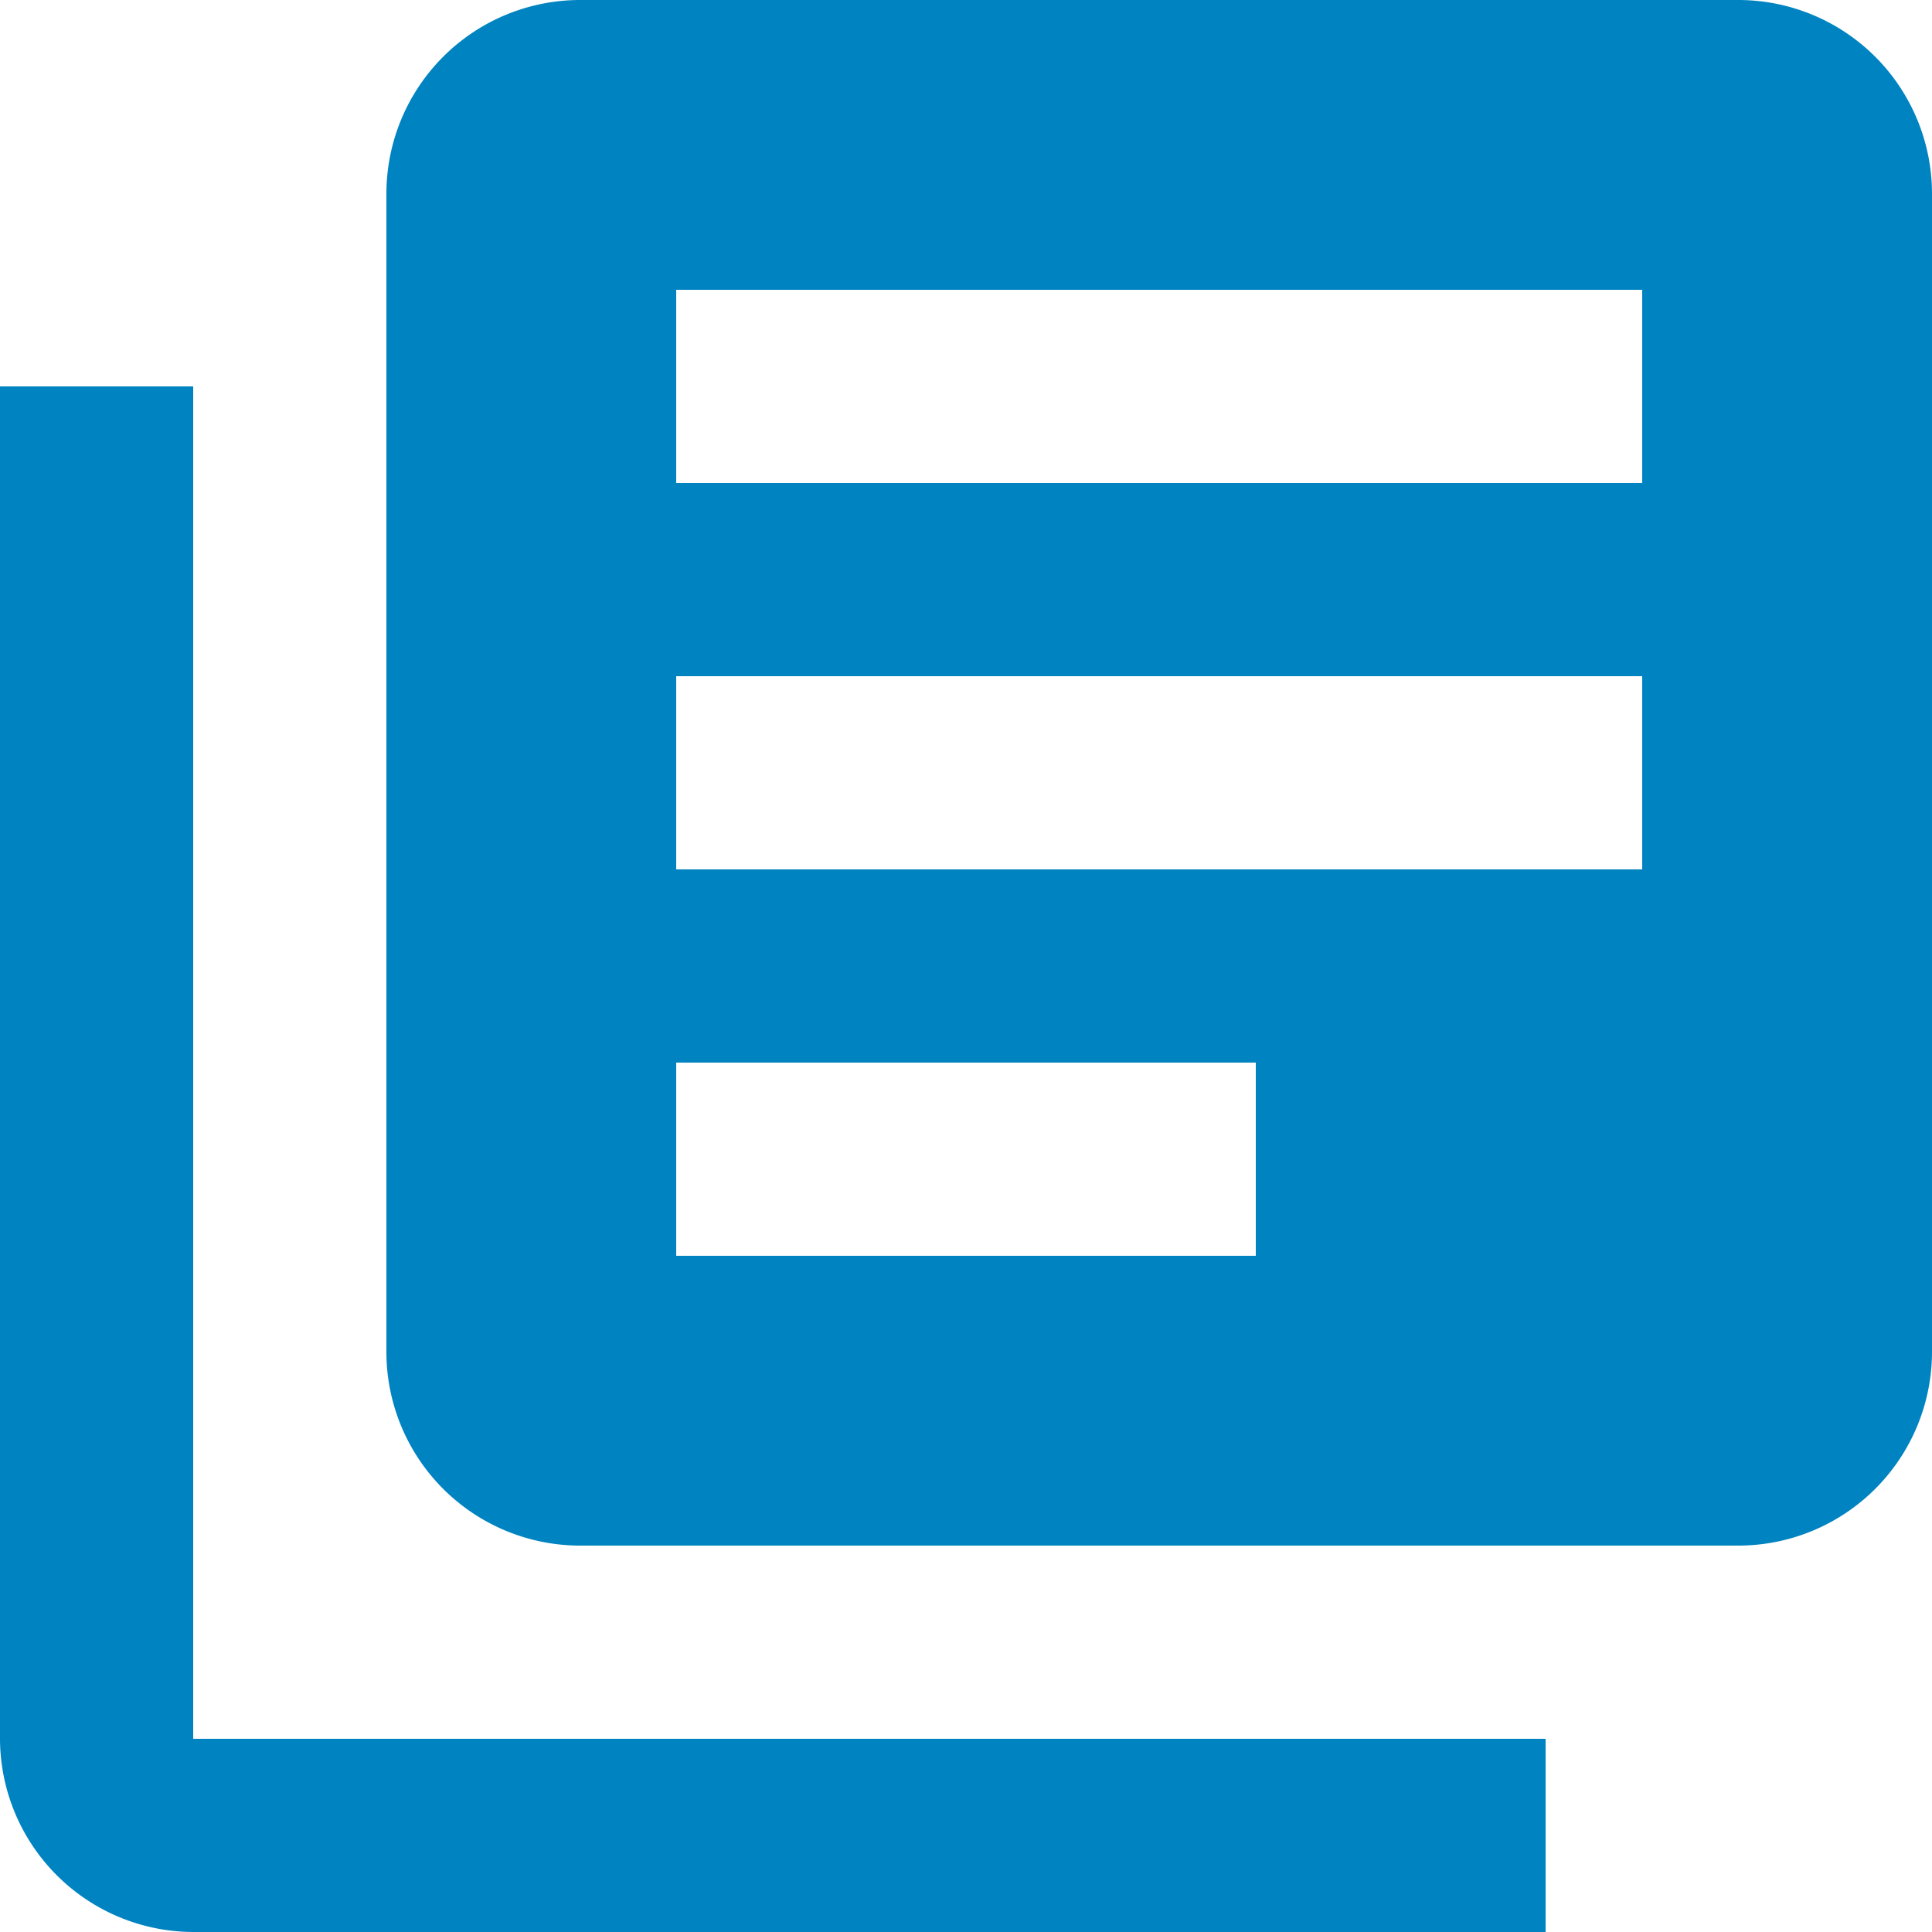 <svg xmlns="http://www.w3.org/2000/svg" width="30" height="30" viewBox="0 0 30 30">
  <path id="Icon_material-library-books" data-name="Icon material-library-books" d="M6,9H3V30a3.009,3.009,0,0,0,3,3H27V30H6ZM30,3H12A3.009,3.009,0,0,0,9,6V24a3.009,3.009,0,0,0,3,3H30a3.009,3.009,0,0,0,3-3V6A3.009,3.009,0,0,0,30,3ZM28.5,16.5h-15v-3h15Zm-6,6h-9v-3h9Zm6-12h-15v-3h15Z" transform="translate(-3 -3)" fill="#0083c1"/>
</svg>
